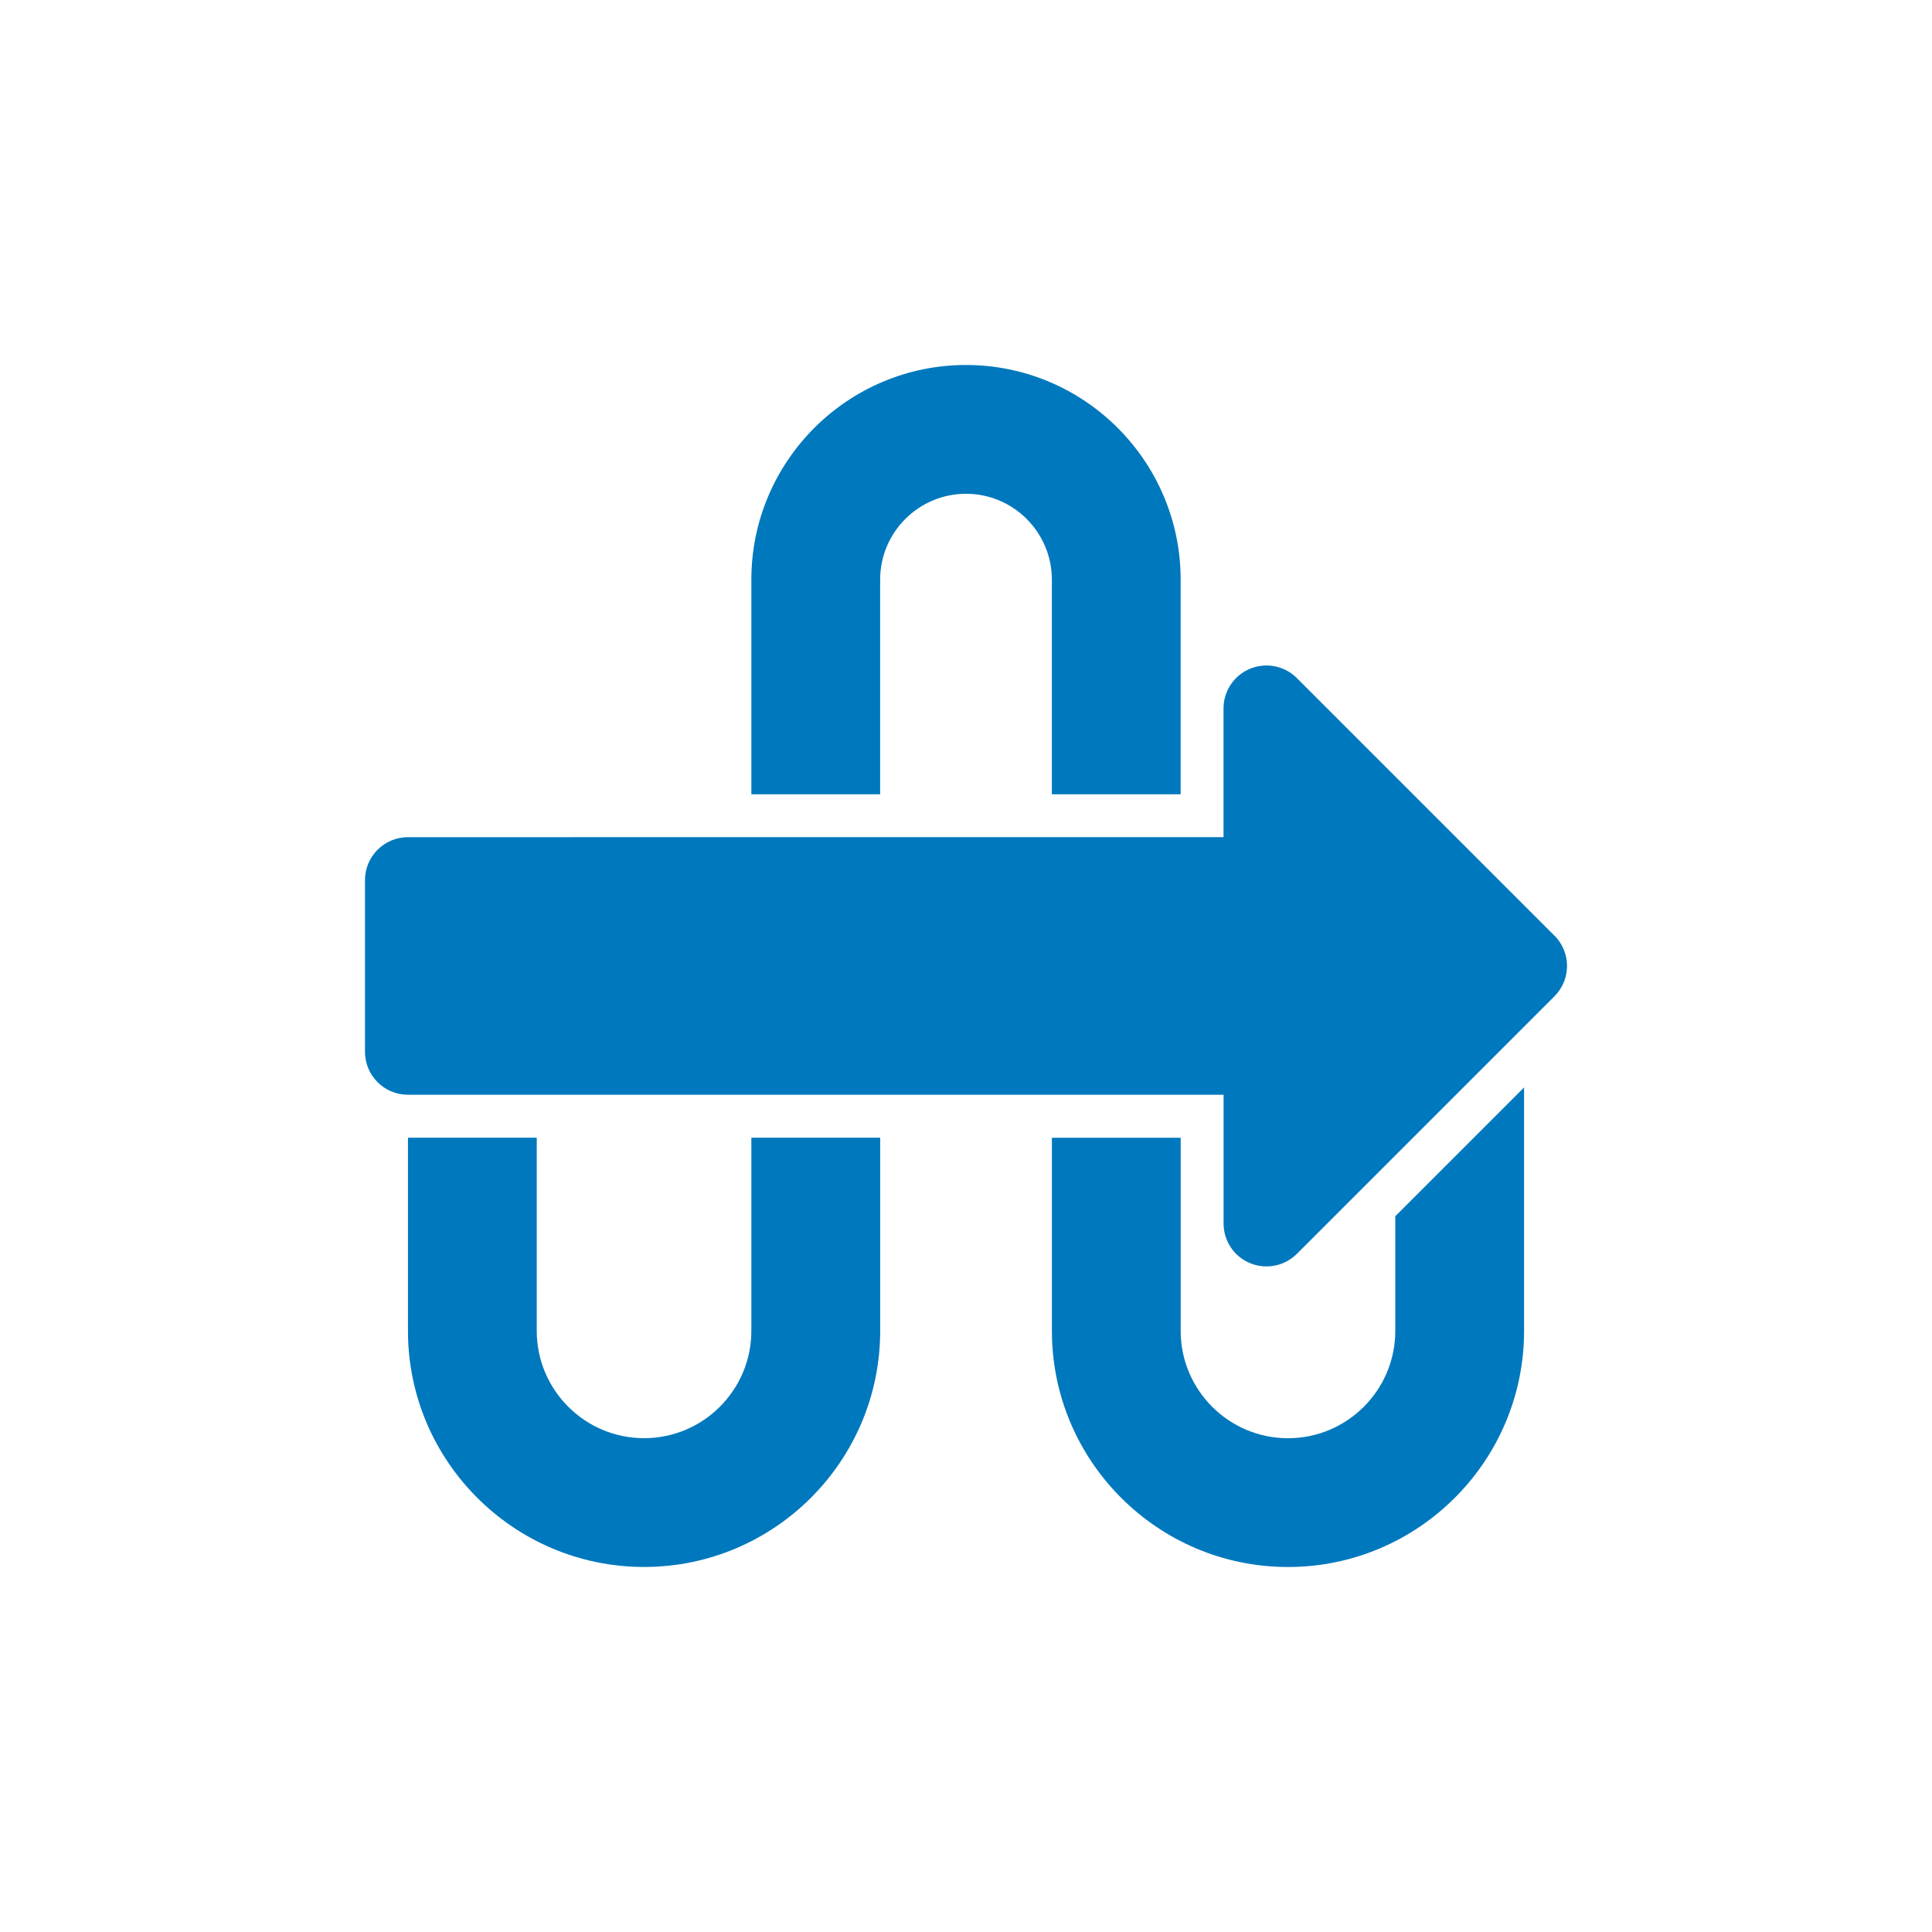 <?xml version="1.0" encoding="UTF-8"?>
<svg xmlns="http://www.w3.org/2000/svg" xmlns:xlink="http://www.w3.org/1999/xlink" id="Calque_1" data-name="Calque 1" viewBox="0 0 500 500">
  <defs>
    <style>
      .cls-1 {
        fill: none;
      }

      .cls-2 {
        clip-path: url(#clippath);
      }

      .cls-3 {
        fill: #0078bd;
      }
    </style>
    <clipPath id="clippath">
      <rect class="cls-1" x="94.46" y="94.46" width="311.08" height="311.08"></rect>
    </clipPath>
  </defs>
  <g class="cls-2">
    <path class="cls-3" d="M402.28,242.14l-66.66-66.66c-3.18-3.18-7.96-4.12-12.11-2.41-4.15,1.72-6.86,5.77-6.86,10.26v33.33H105.57c-6.14,0-11.11,4.98-11.11,11.11v44.44c0,6.13,4.97,11.11,11.11,11.11h211.09v33.33c0,4.49,2.7,8.54,6.86,10.26,1.38.57,2.82.84,4.25.84,2.89,0,5.73-1.13,7.86-3.25l66.66-66.66c4.34-4.34,4.34-11.37,0-15.71"></path>
    <path class="cls-3" d="M250,94.46c-30.63,0-55.55,24.92-55.55,55.55v55.55h33.33v-55.55c0-12.25,9.97-22.22,22.22-22.22s22.22,9.97,22.22,22.22v55.55h33.33v-55.55c0-30.63-24.92-55.55-55.55-55.55"></path>
    <path class="cls-3" d="M194.45,294.44v49.99c0,15.32-12.46,27.77-27.77,27.77s-27.77-12.46-27.77-27.77v-49.99h-33.33v49.99c0,33.69,27.41,61.1,61.11,61.1s61.1-27.41,61.1-61.1v-49.99h-33.33Z"></path>
    <path class="cls-3" d="M361.1,314.75v29.69c0,15.32-12.46,27.77-27.77,27.77s-27.77-12.46-27.77-27.77v-49.99h-33.33v49.99c0,33.69,27.41,61.1,61.1,61.1s61.1-27.41,61.1-61.1v-63.01l-33.33,33.33Z"></path>
  </g>
</svg>
